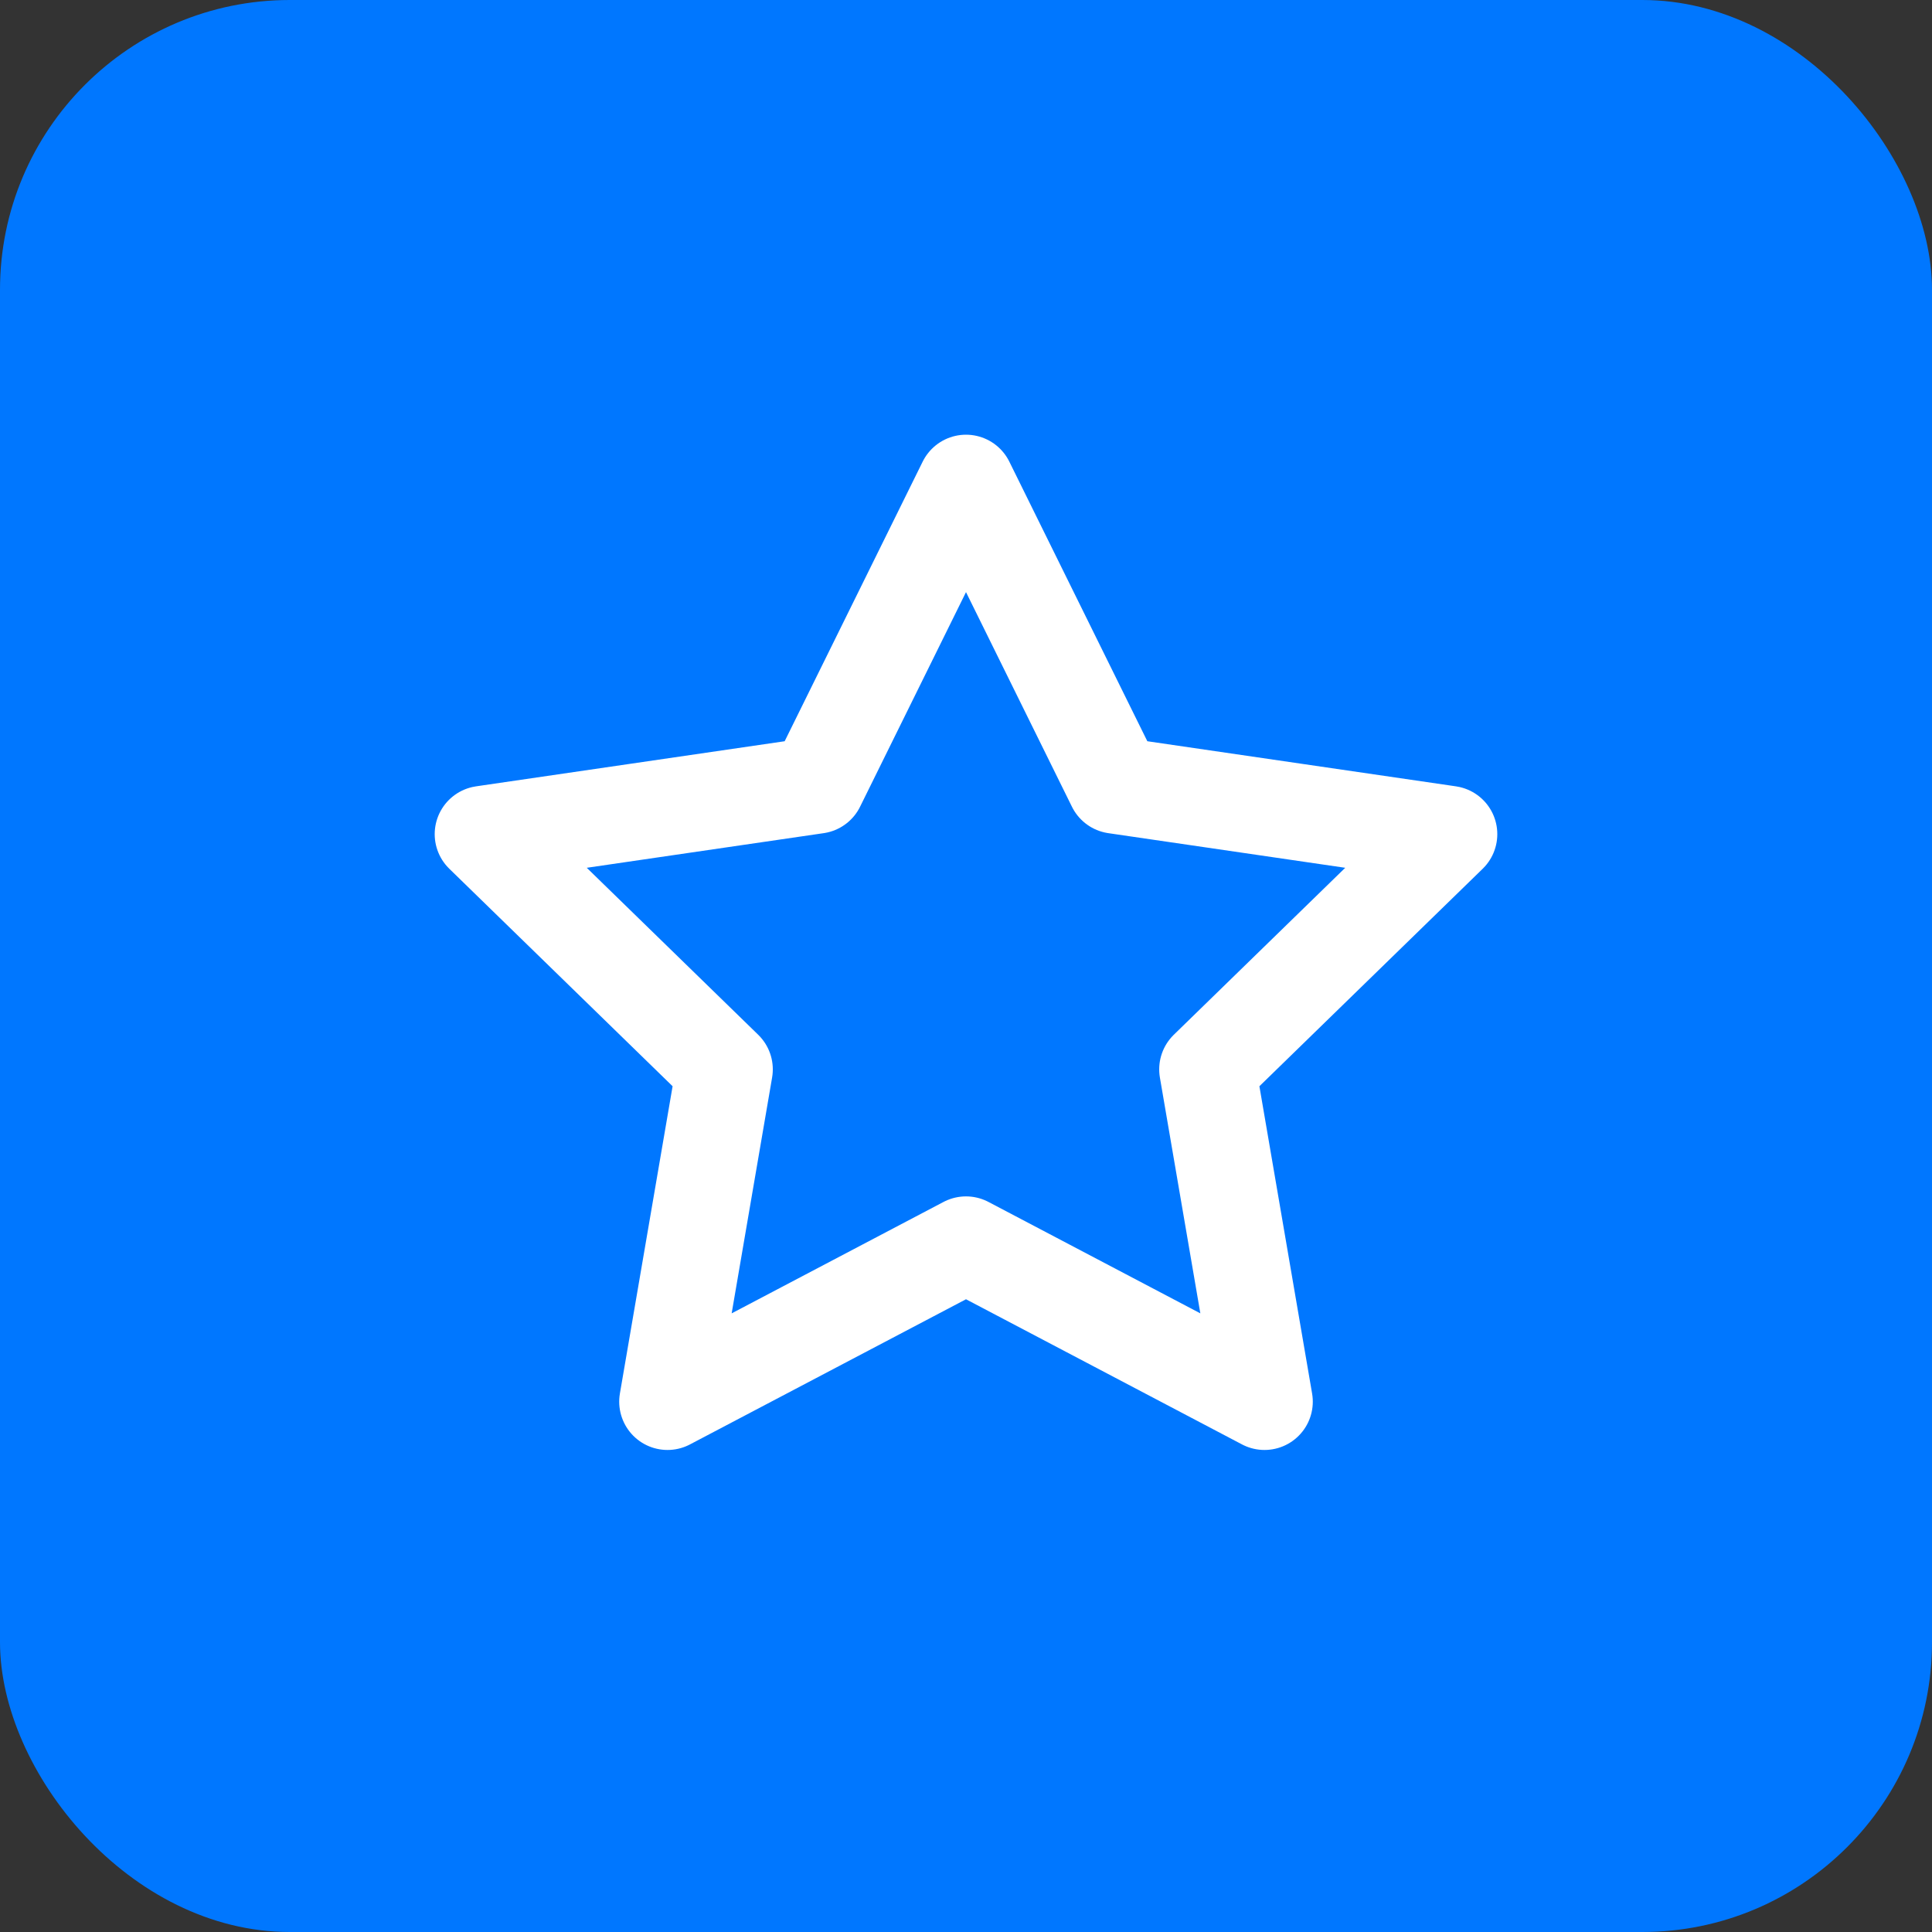 <svg xmlns="http://www.w3.org/2000/svg" width="40" height="40" viewBox="0 0 40 40" fill="none"><rect x="0" y="0" width="40" height="40" fill="#333333" stroke="none"/><rect width="40" height="40" rx="6" fill="#0077FF"></rect><path d="M20 10L23.09 16.26L30 17.27L25 22.14L26.18 29.02L20 25.77L13.82 29.02L15 22.14L10 17.27L16.91 16.26L20 10Z" stroke="white" stroke-width="2" stroke-linecap="round" stroke-linejoin="round"></path></svg>